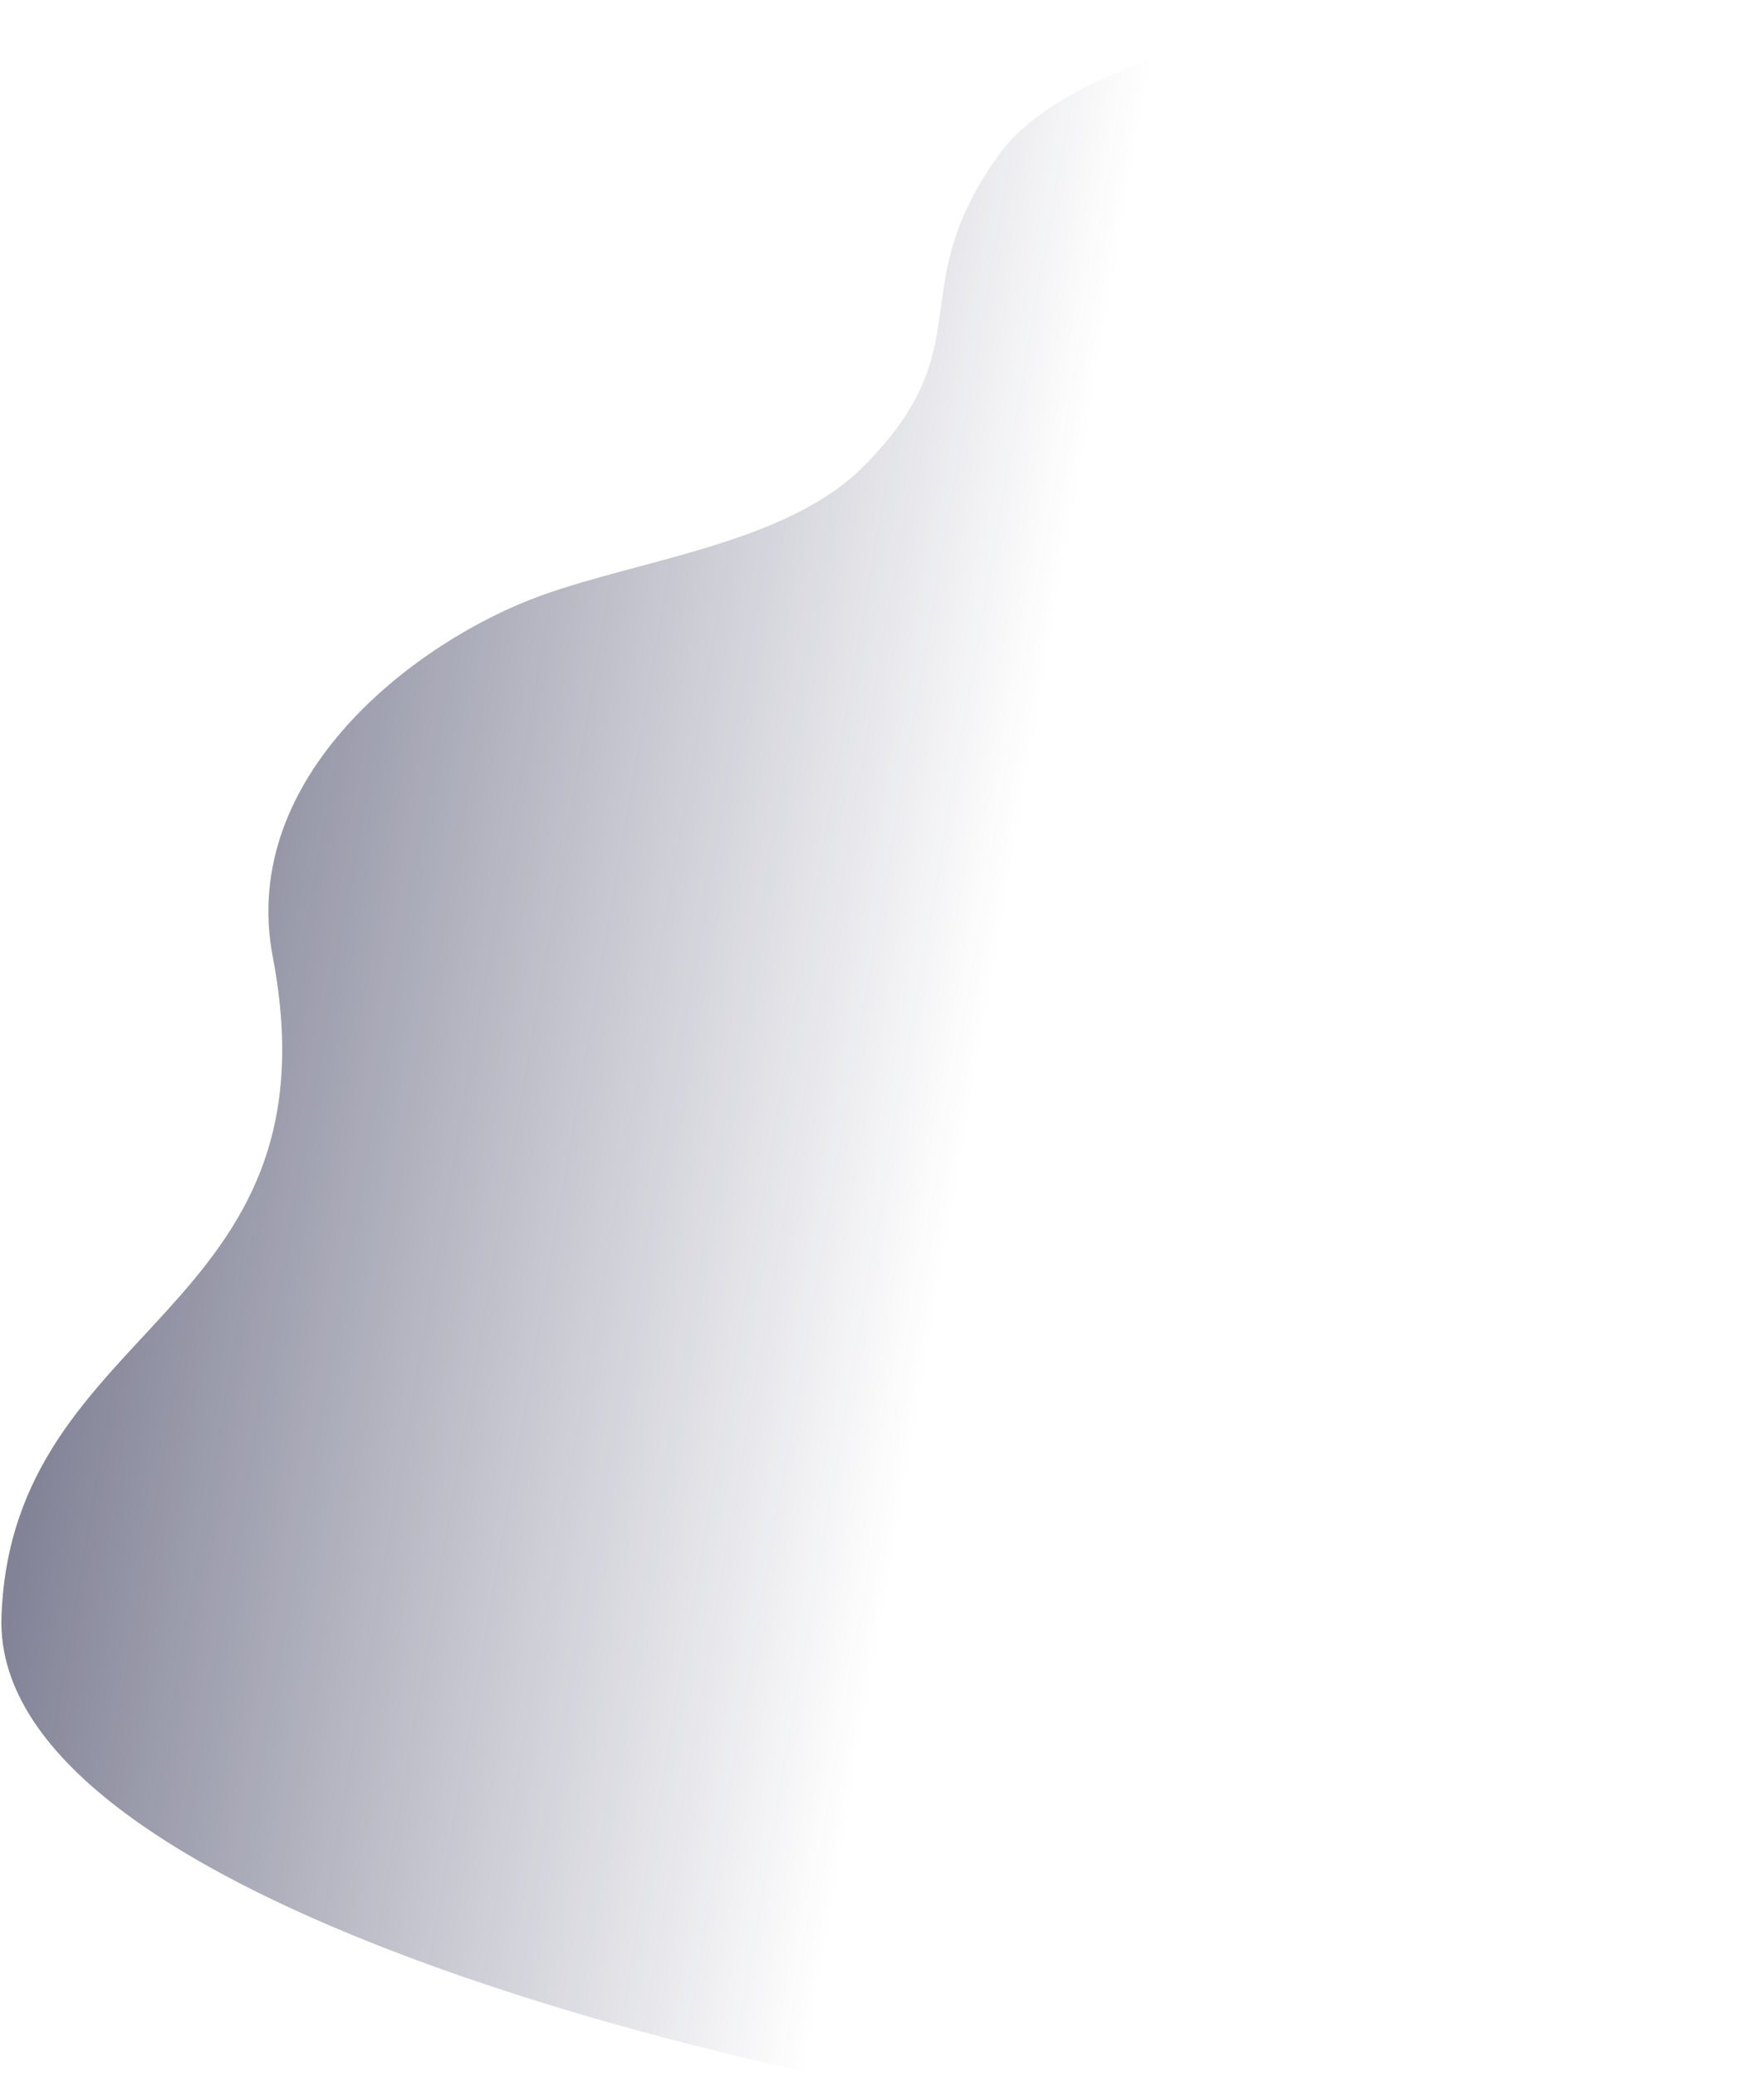<?xml version="1.0" encoding="UTF-8"?> <svg xmlns="http://www.w3.org/2000/svg" width="753" height="886" viewBox="0 0 753 886" fill="none"> <path opacity="0.75" d="M426.673 65.672C462.089 16.723 596.685 0.338 596.685 0.338L752.85 817.616L351.478 885.816C351.478 885.816 -3.854 816.567 0.623 690.092C5.1 563.617 145.8 562.119 116.433 408.429C101.608 330.844 178.375 273.244 230.805 254.281C274.352 238.53 336.109 231.924 368.741 198.961C420.305 146.874 384.322 124.206 426.673 65.672Z" fill="url(#paint0_linear_263_2923)"></path> <defs> <linearGradient id="paint0_linear_263_2923" x1="-58.677" y1="221.04" x2="443.307" y2="307.494" gradientUnits="userSpaceOnUse"> <stop offset="0.006" stop-color="#1A1B3D"></stop> <stop offset="1" stop-color="#1E2048" stop-opacity="0"></stop> </linearGradient> </defs> </svg> 